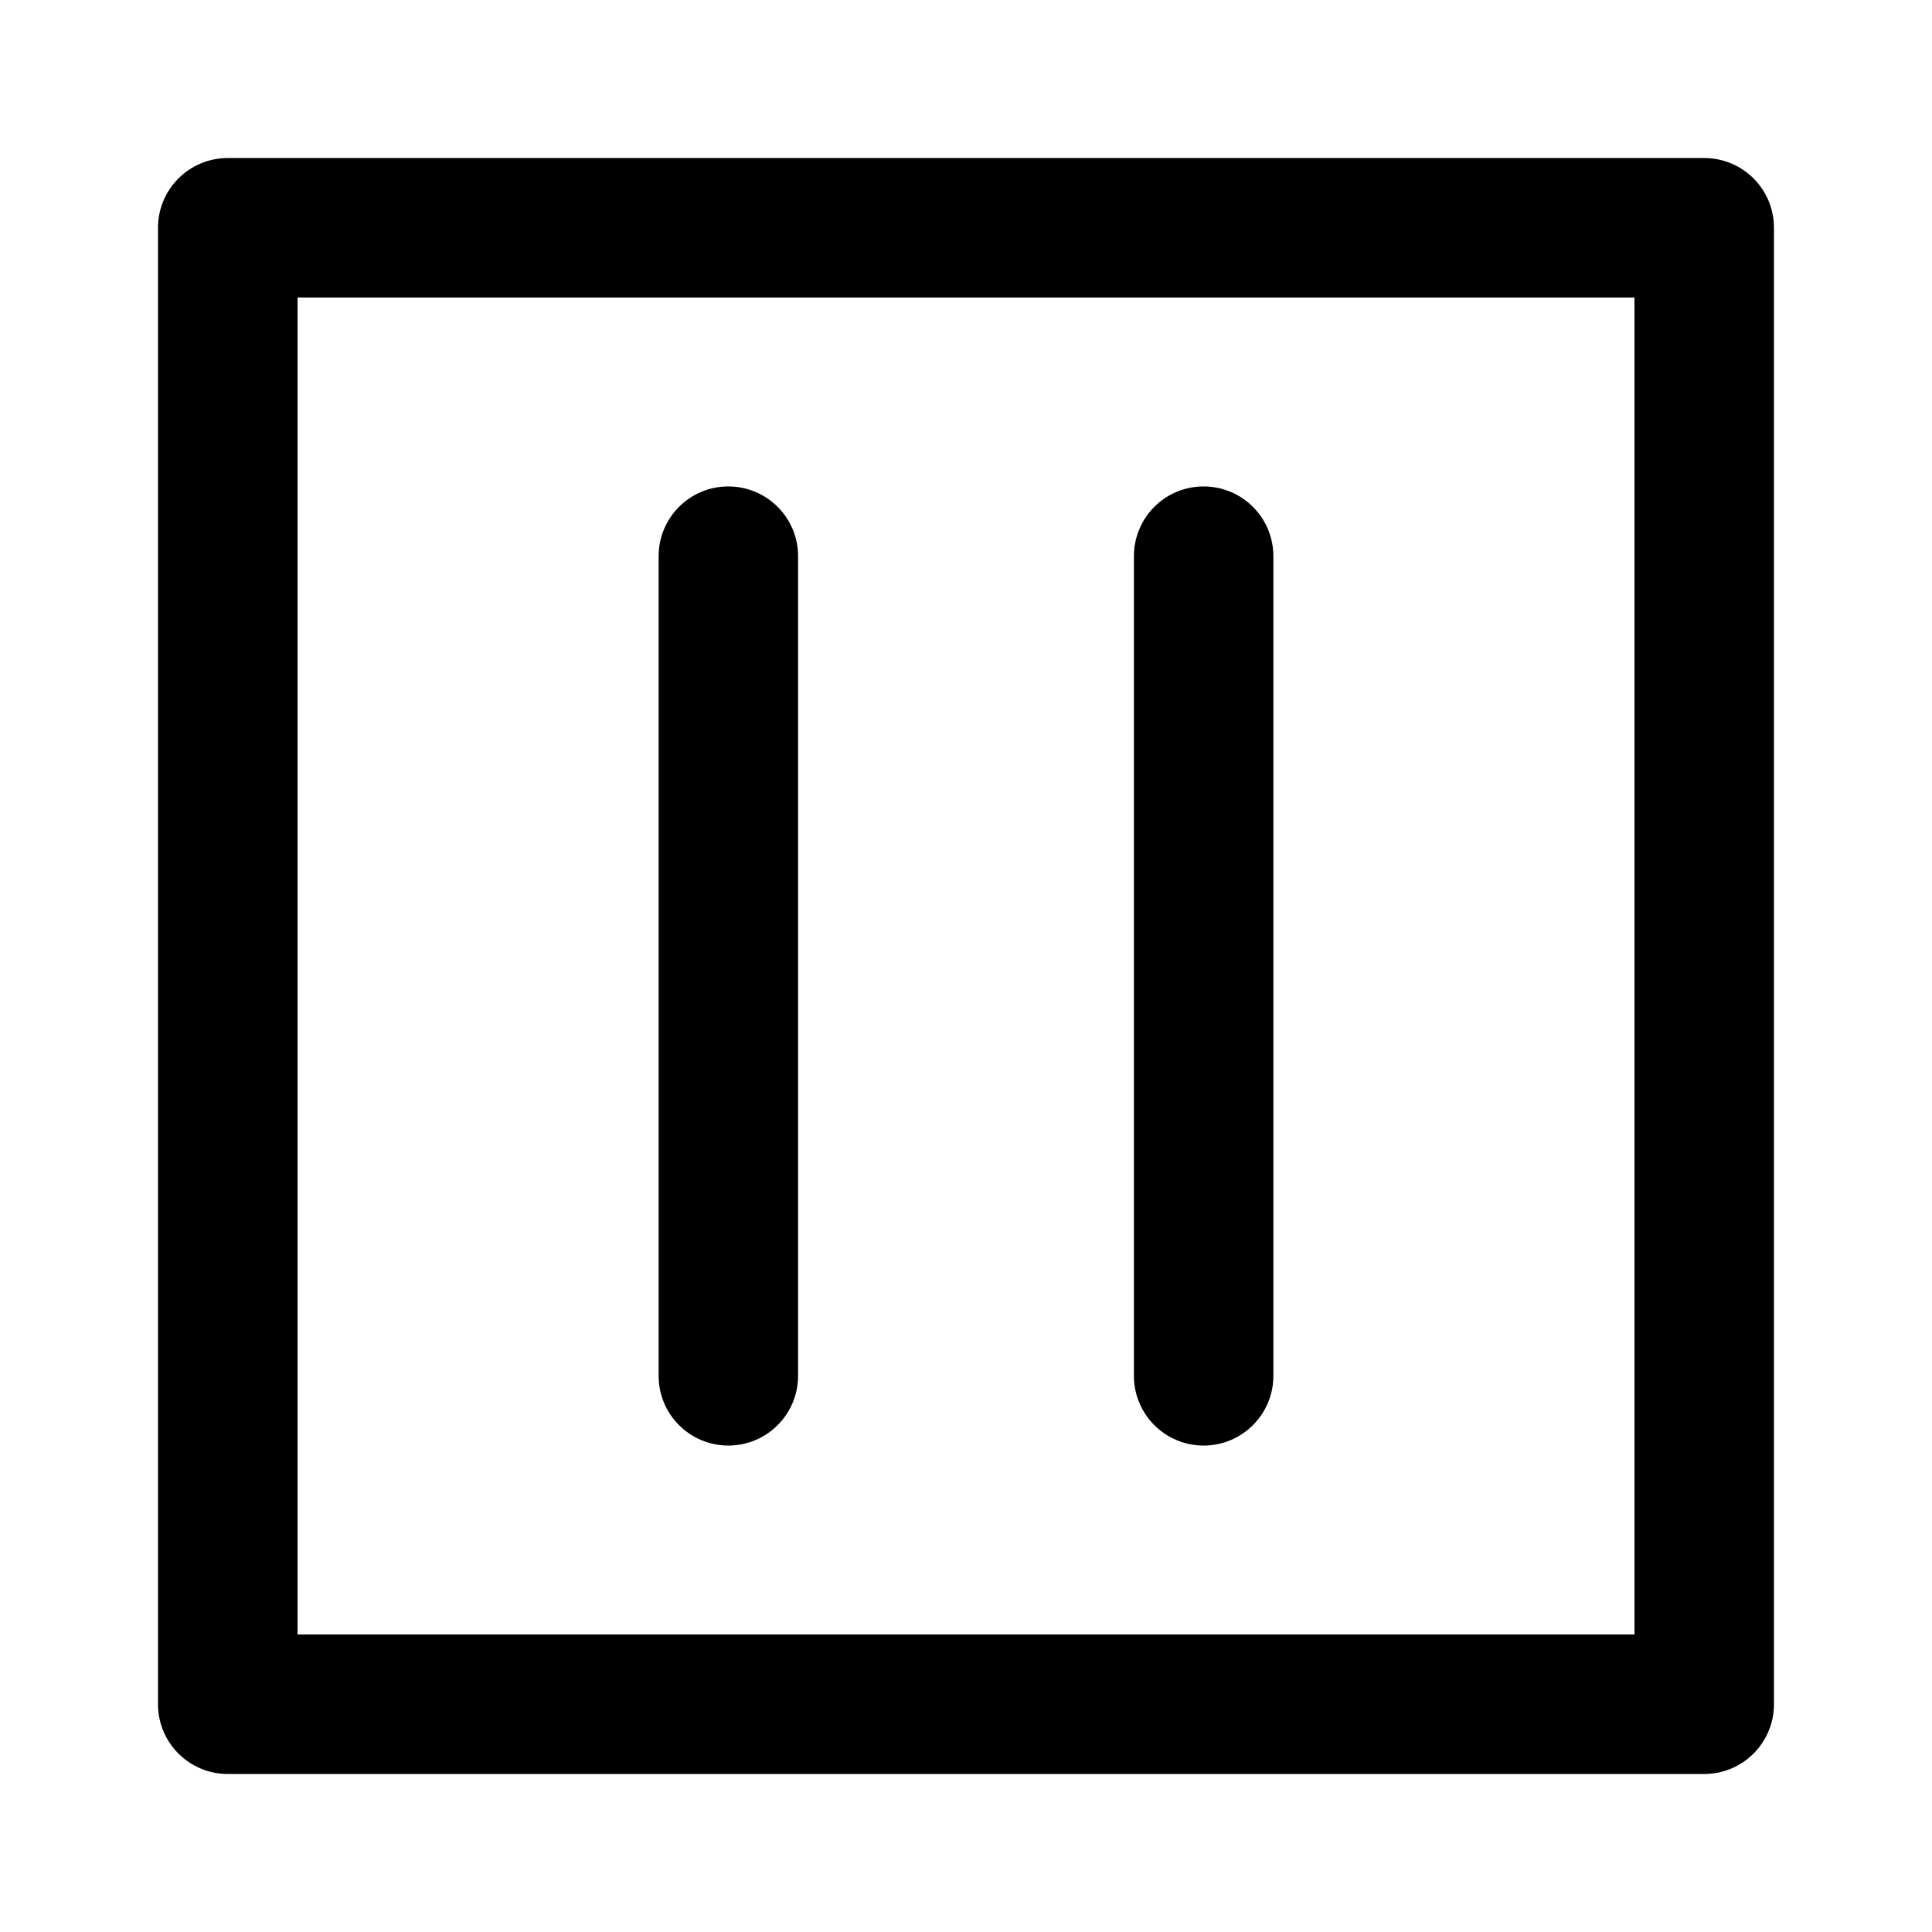 <?xml version="1.0" encoding="UTF-8"?>
<!-- Uploaded to: ICON Repo, www.iconrepo.com, Generator: ICON Repo Mixer Tools -->
<svg fill="#000000" width="800px" height="800px" version="1.1" viewBox="144 144 512 512" xmlns="http://www.w3.org/2000/svg">
 <g>
  <path d="m595.63 185.88h-391.27c-10.211 0-18.488 8.262-18.488 18.488v391.27c0 10.207 8.277 18.488 18.488 18.488h391.27c10.227 0 18.488-8.281 18.488-18.488v-391.27c0-10.227-8.262-18.488-18.488-18.488zm-18.477 391.27h-354.3v-354.3h354.3z"/>
  <path d="m444.5 291.4v217.2c0 10.219 8.258 18.488 18.469 18.488 10.211 0 18.488-8.273 18.488-18.488v-217.2c0-10.219-8.277-18.488-18.488-18.488-10.211-0.004-18.469 8.27-18.469 18.488z"/>
  <path d="m318.54 291.4v217.2c0 10.219 8.258 18.488 18.469 18.488 10.211 0 18.488-8.273 18.488-18.488l0.004-217.2c0-10.219-8.277-18.488-18.488-18.488-10.215-0.004-18.473 8.27-18.473 18.488z"/>
 </g>
</svg>